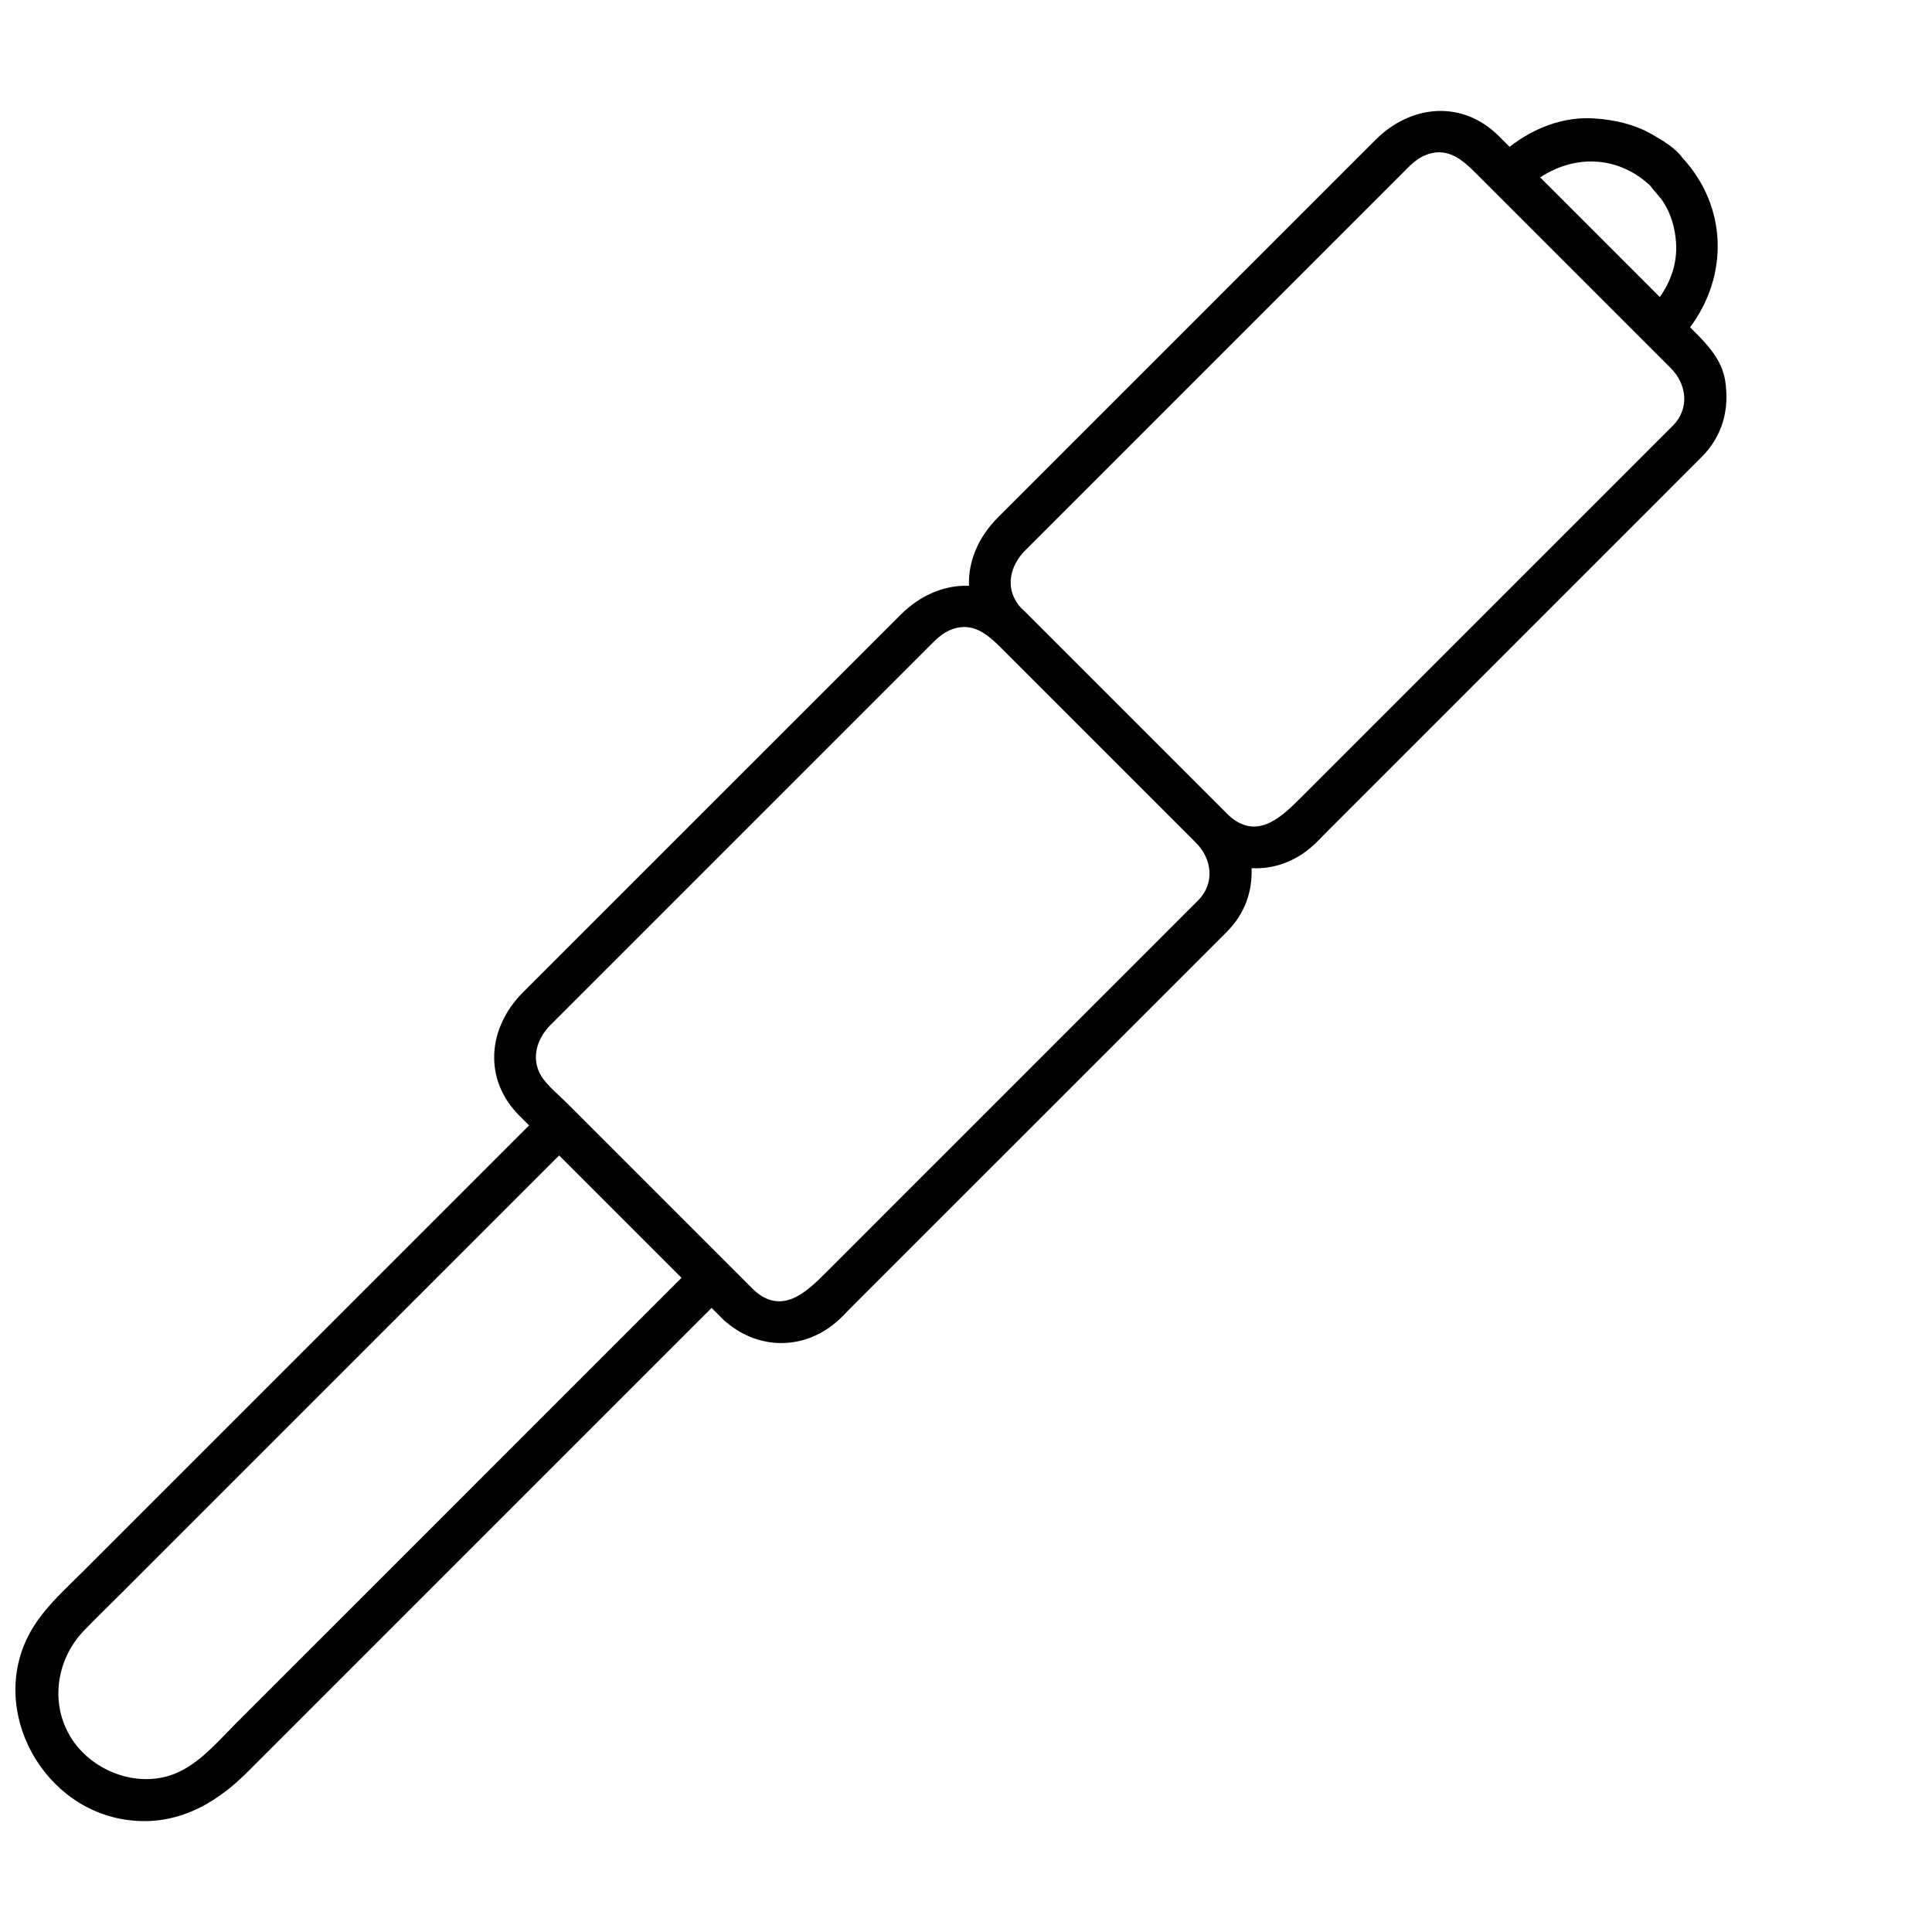 <?xml version="1.0" encoding="UTF-8"?>
<!-- Uploaded to: SVG Find, www.svgrepo.com, Generator: SVG Find Mixer Tools -->
<svg width="800px" height="800px" version="1.1" viewBox="144 144 512 512" xmlns="http://www.w3.org/2000/svg">
 <defs>
  <clipPath id="a">
   <path d="m148.09 173h453.91v454h-453.91z"/>
  </clipPath>
 </defs>
 <g clip-path="url(#a)">
  <path d="m601.16 244.75c-0.875-5.379-4.609-9.367-8.293-13.043-0.324-0.328-0.656-0.656-0.977-0.984 10.148-13.551 10.004-31.906-2.062-44.934-1.914-2.695-5.582-4.766-7.992-6.16-4.648-2.691-9.969-3.883-15.277-4.242-8.309-0.559-16.09 2.555-22.5 7.516-0.934-0.934-1.859-1.859-2.793-2.785-9.734-9.734-23.387-8.41-32.691 0.902-6.332 6.332-12.672 12.664-19 19l-62.184 62.184c-6.332 6.332-12.672 12.664-19 19-5.144 5.148-7.848 11.629-7.594 18.035-6.402-0.258-12.887 2.445-18.035 7.594-6.332 6.332-12.672 12.664-19 19-20.73 20.727-41.457 41.457-62.191 62.18-6.332 6.34-12.664 12.672-19 19-9.309 9.316-10.625 22.969-0.898 32.695l2.539 2.539c-31.559 31.555-63.113 63.102-94.664 94.66-7.84 7.84-15.672 15.668-23.512 23.508-4.539 4.539-9.445 8.898-12.941 14.332-13.008 20.211 0.848 47.793 23.902 51.449 12.898 2.047 23.617-3.629 32.414-12.426 36.496-36.5 72.996-72.996 109.5-109.5 4.555-4.555 9.113-9.113 13.668-13.664 0.227 0.23 0.465 0.465 0.691 0.695 0.836 0.832 1.668 1.664 2.5 2.5 0.266 0.262 0.527 0.48 0.805 0.676 8.855 7.473 21.035 7.262 29.68-0.676 1.145-1.047 2.195-2.195 3.285-3.285 7.25-7.246 14.5-14.5 21.746-21.746 20.625-20.625 41.25-41.25 61.879-61.871 5.32-5.316 10.629-10.629 15.945-15.945 4.719-4.719 6.801-10.551 6.574-16.883 5.773 0.312 11.617-1.703 16.391-6.082 1.137-1.043 2.195-2.195 3.285-3.285 7.246-7.25 14.496-14.5 21.746-21.75l61.871-61.871c5.316-5.316 10.625-10.629 15.941-15.945 5.586-5.586 7.488-12.711 6.246-20.391zm-19.895-51.605c1.102 1.527 2.586 2.91 3.531 4.383 2.062 3.199 3.113 6.961 3.371 10.734 0.367 5.441-1.352 10.258-4.297 14.449-10.57-10.566-21.129-21.129-31.699-31.699 9.035-6 20.516-5.867 29.094 2.133zm-351.31 384.15c-7.84 7.84-15.672 15.668-23.512 23.508-4.453 4.457-8.715 9.527-14.375 12.453-9.789 5.074-22.328 1.027-28.512-7.648-6.492-9.117-4.957-21.445 2.59-29.367 3.254-3.41 6.672-6.672 10-10 37.387-37.383 74.77-74.77 112.15-112.15 1.293-1.293 2.59-2.59 3.883-3.883l32.43 32.43c-31.555 31.555-63.109 63.105-94.656 94.66zm231.55-194.67-4.281 4.281c-7.664 7.664-15.336 15.332-23 23-17.727 17.719-35.449 35.441-53.172 53.168-6.133 6.137-12.262 12.27-18.391 18.395-5.231 5.231-11.594 11.09-18.914 4.363-16.465-16.465-32.926-32.926-49.395-49.395-2.035-2.035-4.465-4.004-6.231-6.297-3.707-4.805-2.141-10.594 1.793-14.531 5.84-5.836 11.672-11.672 17.512-17.508 20.703-20.703 41.406-41.402 62.109-62.109 6.801-6.801 13.602-13.609 20.41-20.41 2.039-2.039 3.793-3.965 6.66-4.926 5.402-1.809 9.273 1.621 12.734 5.078 16.582 16.586 33.164 33.164 49.75 49.75 0.613 0.613 1.23 1.23 1.844 1.844 4.273 4.277 5.09 10.777 0.57 15.297zm125.81-125.81c-1.422 1.426-2.848 2.852-4.277 4.277-7.668 7.668-15.336 15.336-23.004 23.004-17.723 17.723-35.441 35.441-53.168 53.168l-18.391 18.391c-5.231 5.231-11.594 11.09-18.914 4.367-0.812-0.805-1.617-1.617-2.422-2.422-0.023-0.023-0.051-0.051-0.074-0.074-17.199-17.199-34.398-34.398-51.594-51.594-0.324-0.324-0.66-0.637-0.988-0.938-0.188-0.215-0.367-0.438-0.539-0.66-3.715-4.805-2.141-10.59 1.793-14.523 5.836-5.836 11.668-11.672 17.512-17.508 20.695-20.703 41.402-41.406 62.105-62.109l20.414-20.414c2.035-2.039 3.793-3.965 6.66-4.926 5.394-1.809 9.273 1.621 12.73 5.078 17.195 17.199 34.395 34.398 51.59 51.594 4.277 4.273 5.086 10.77 0.566 15.289z"/>
 </g>
</svg>